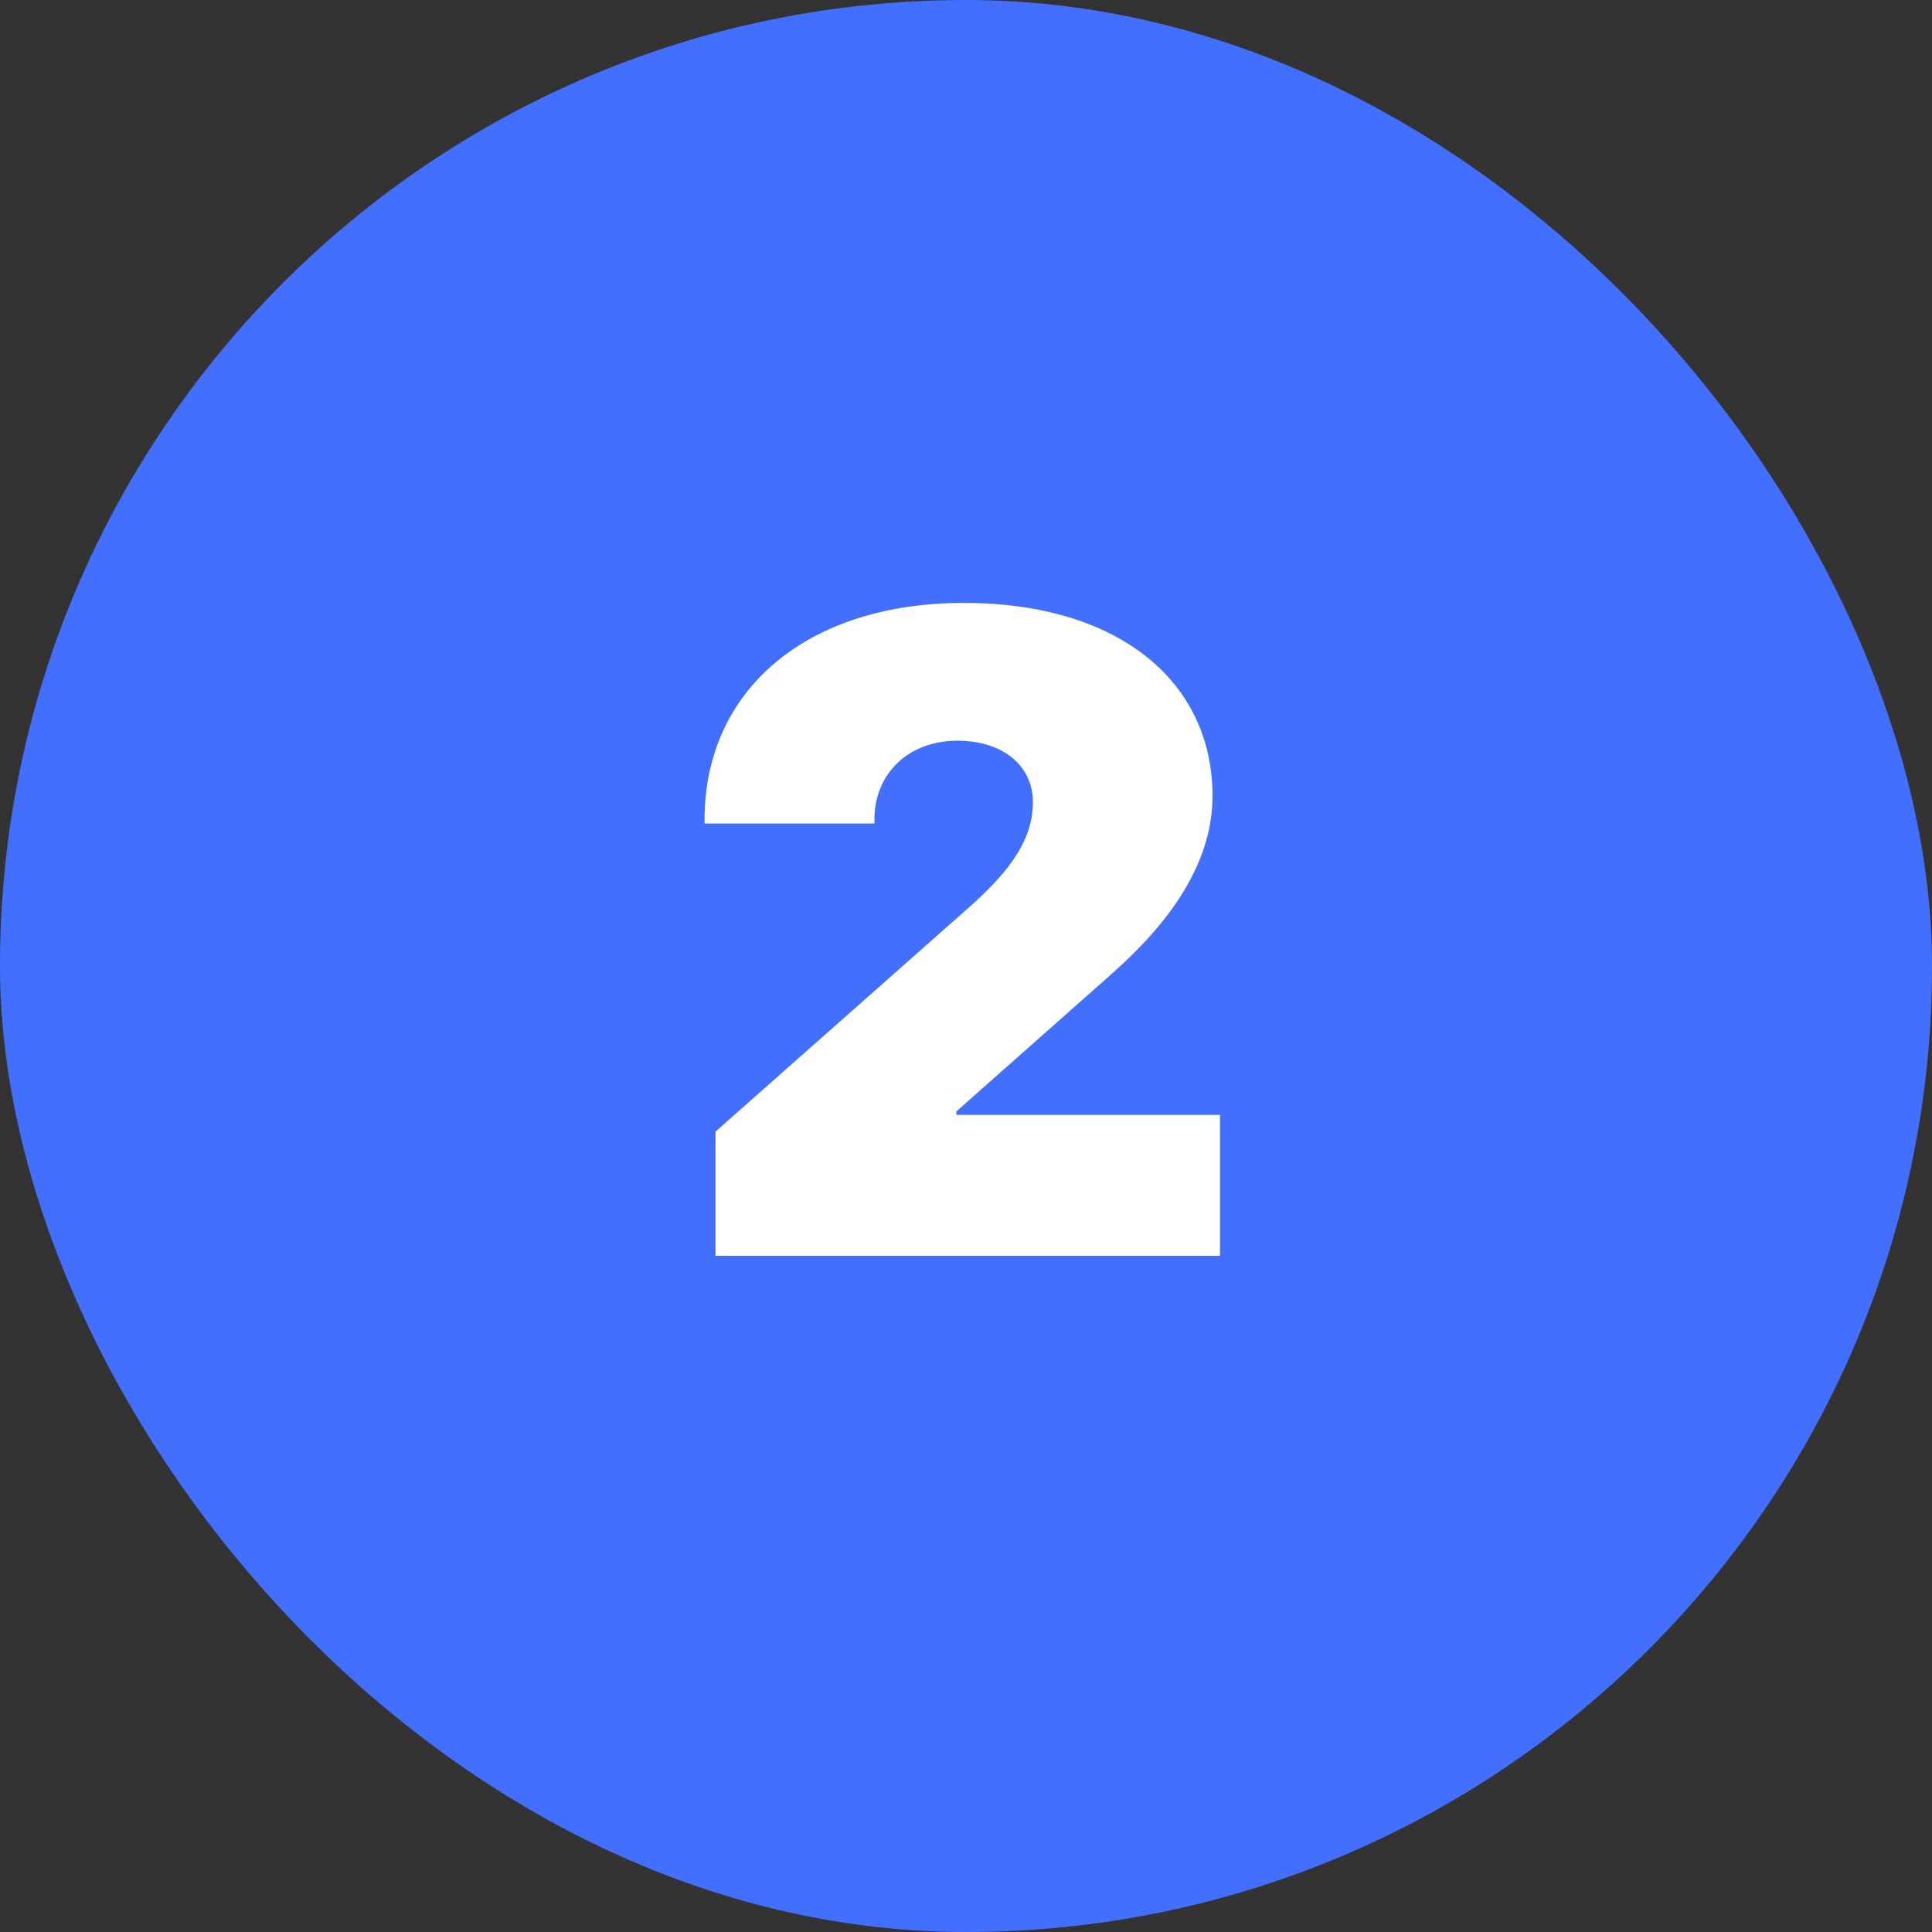 <?xml version="1.0" encoding="UTF-8"?> <svg xmlns="http://www.w3.org/2000/svg" width="30" height="30" viewBox="0 0 30 30" fill="none"><rect x="0" y="0" width="30" height="30" fill="#333333" stroke="none"/><rect width="30" height="30" rx="15" fill="#436FFF"></rect><path d="M10.94 12.732C10.94 10.716 12.525 9.362 14.966 9.362C17.358 9.362 18.828 10.572 18.828 12.363C18.828 13.717 17.693 14.742 17.167 15.207L14.85 17.258V17.312H18.944V19.5H11.11V17.572L15.075 14.065C15.738 13.471 16.039 12.999 16.039 12.452C16.039 11.919 15.608 11.502 14.863 11.502C14.111 11.502 13.578 12.008 13.578 12.726V12.787H10.94V12.732Z" fill="white"></path></svg> 